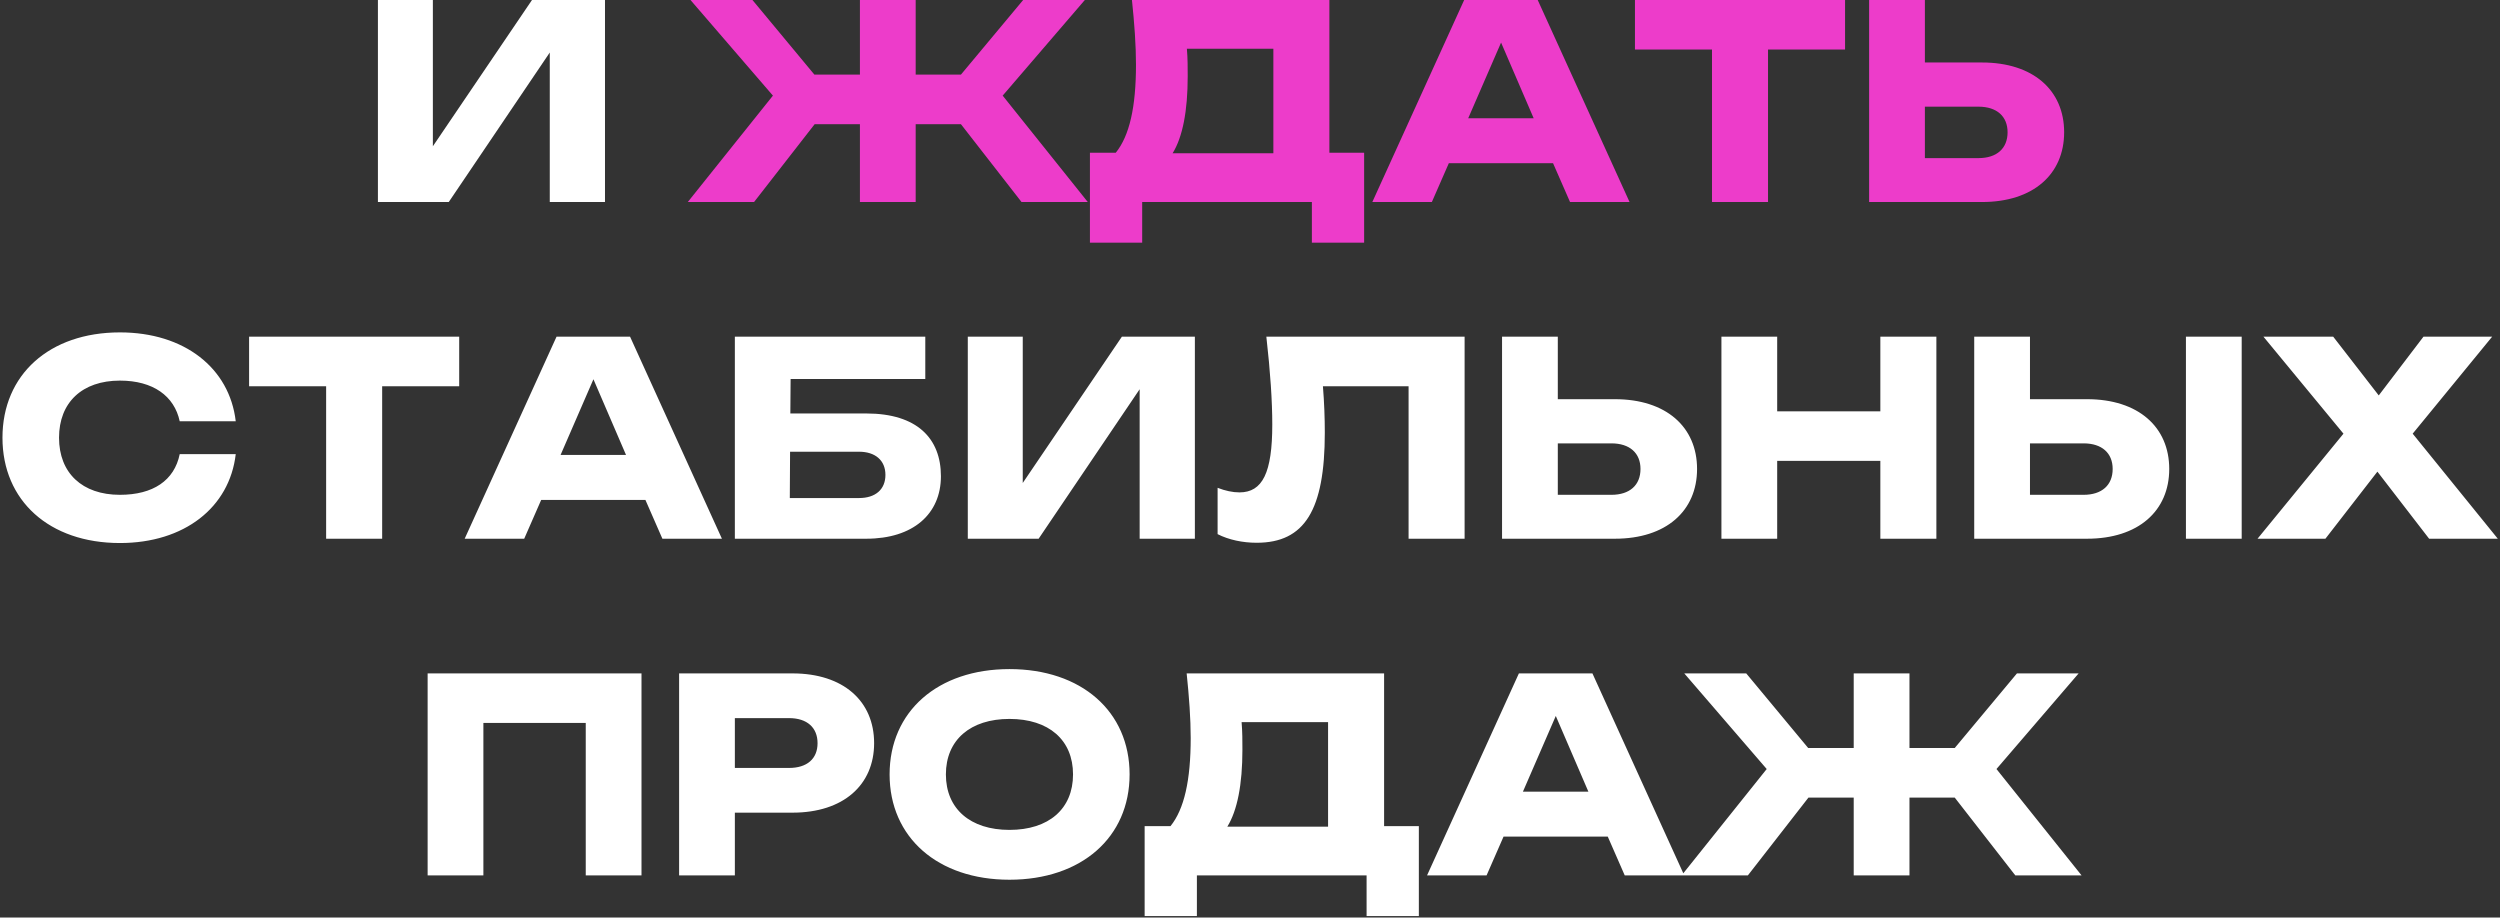 <svg width="594" height="218" viewBox="0 0 594 218" fill="none" xmlns="http://www.w3.org/2000/svg">
<rect x="0" y="0" width="594" height="218" fill="#333333" stroke="none"/>
<path d="M106.625 48H89.793V-3.8147e-06H102.849V34.752L126.401 -3.8147e-06H143.745V48H130.625V12.48L106.625 48ZM42.699 107.904H56.011C54.539 120.576 43.787 129.024 28.491 129.024C11.723 129.024 0.587 118.976 0.587 104C0.587 89.024 11.723 78.976 28.491 78.976C43.787 78.976 54.539 87.424 56.011 100.096H42.699C41.419 94.08 36.363 90.432 28.491 90.432C19.531 90.432 14.027 95.616 14.027 104C14.027 112.384 19.531 117.568 28.491 117.568C36.363 117.568 41.419 114.176 42.699 107.904ZM77.489 128V91.776H59.185V80H109.105V91.776H90.801V128H77.489ZM132.232 80H149.704L171.528 128H157.384L153.352 118.784H128.584L124.552 128H110.408L132.232 80ZM133.192 108.096H148.744L141 90.112L133.192 108.096ZM187.786 98.24H205.834C217.93 98.24 223.562 104.192 223.562 113.152C223.562 122.112 216.97 128 205.834 128H174.602V80H219.85V90.048H187.85L187.786 98.24ZM187.722 107.328L187.658 118.336H204.106C208.01 118.336 210.378 116.288 210.378 112.832C210.378 109.376 207.946 107.328 204.106 107.328H187.722ZM246.781 128H229.949V80H243.005V114.752L266.557 80H283.901V128H270.781V92.48L246.781 128ZM300.886 80H347.99V128H334.678V91.776H314.326C314.646 95.744 314.774 99.392 314.774 102.784C314.774 121.216 309.974 128.96 298.582 128.96C295.254 128.96 291.926 128.256 289.302 126.912V115.904C291.094 116.608 292.886 116.992 294.486 116.992C299.99 116.992 302.294 112.32 302.294 100.864C302.294 95.424 301.846 88.448 300.886 80ZM383.702 128H356.886V80H370.134V94.848H383.702C395.862 94.848 403.222 101.44 403.222 111.424C403.222 121.408 395.862 128 383.702 128ZM370.134 105.344V117.568H382.87C387.222 117.568 389.782 115.264 389.782 111.424C389.782 107.648 387.222 105.344 382.87 105.344H370.134ZM409.011 128V80H422.259V97.728H446.771V80H460.083V128H446.771V109.504H422.259V128H409.011ZM495.89 128H469.074V80H482.322V94.848H495.89C508.05 94.848 515.41 101.44 515.41 111.424C515.41 121.408 508.05 128 495.89 128ZM482.322 105.344V117.568H495.058C499.41 117.568 501.97 115.264 501.97 111.424C501.97 107.648 499.41 105.344 495.058 105.344H482.322ZM519.378 128V80H532.626V128H519.378ZM592.134 80L573.254 103.04L593.478 128H577.158L564.87 112.064L552.518 128H536.39L556.806 103.04L537.798 80H554.374L565.19 93.952L575.814 80H592.134ZM101.605 160H152.421V208H139.173V171.776H114.853V208H101.605V160ZM161.355 160H188.299C200.395 160 207.691 166.592 207.691 176.576C207.691 186.496 200.395 193.088 188.299 193.088H174.603V208H161.355V160ZM174.603 182.464H187.467C191.755 182.464 194.251 180.288 194.251 176.576C194.251 172.864 191.755 170.624 187.467 170.624H174.603V182.464ZM239.848 209.024C222.824 209.024 211.368 198.976 211.368 184C211.368 169.024 222.824 158.976 239.848 158.976C256.936 158.976 268.392 169.024 268.392 184C268.392 198.976 256.936 209.024 239.848 209.024ZM239.848 197.184C249.192 197.184 254.952 192.192 254.952 184C254.952 175.808 249.192 170.816 239.848 170.816C230.568 170.816 224.744 175.808 224.744 184C224.744 192.192 230.568 197.184 239.848 197.184ZM284.382 217.664H271.966V196.288H278.11C281.374 192.256 282.91 185.408 282.91 175.36C282.91 170.688 282.526 165.504 281.95 160H328.862V196.288H337.118V217.664H324.702V208H284.382V217.664ZM295.198 178.112C295.198 186.432 293.982 192.576 291.614 196.416H315.55V171.584H295.006C295.198 173.888 295.198 176.064 295.198 178.112ZM360.888 160H378.36L400.184 208H386.04L382.008 198.784H357.24L353.208 208H339.064L360.888 160ZM361.848 188.096H377.4L369.656 170.112L361.848 188.096ZM414.906 160L429.626 177.728H440.442V160H453.69V177.728H464.442L479.226 160H493.882L474.362 182.72L494.586 208H478.842L464.442 189.504H453.69V208H440.442V189.504H429.69L415.29 208H399.546L419.77 182.72L400.186 160H414.906Z" fill="white"/>
<path d="M178.781 -3.8147e-06L193.501 17.728H204.317V-3.8147e-06H217.565V17.728H228.317L243.101 -3.8147e-06H257.757L238.237 22.72L258.461 48H242.717L228.317 29.504H217.565V48H204.317V29.504H193.565L179.165 48H163.421L183.645 22.72L164.061 -3.8147e-06H178.781ZM271.382 57.664H258.966V36.288H265.11C268.374 32.256 269.91 25.408 269.91 15.36C269.91 10.688 269.526 5.504 268.95 -3.8147e-06H315.862V36.288H324.118V57.664H311.702V48H271.382V57.664ZM282.198 18.112C282.198 26.432 280.982 32.576 278.614 36.416H302.55V11.584H282.006C282.198 13.888 282.198 16.064 282.198 18.112ZM347.888 -3.8147e-06H365.36L387.184 48H373.04L369.008 38.784H344.24L340.208 48H326.064L347.888 -3.8147e-06ZM348.848 28.096H364.4L356.656 10.112L348.848 28.096ZM406.77 48V11.776H388.466V-3.8147e-06H438.386V11.776H420.082V48H406.77ZM470.921 48H444.105V-3.8147e-06H457.353V14.848H470.921C483.081 14.848 490.441 21.44 490.441 31.424C490.441 41.408 483.081 48 470.921 48ZM457.353 25.344V37.568H470.089C474.441 37.568 477.001 35.264 477.001 31.424C477.001 27.648 474.441 25.344 470.089 25.344H457.353Z" fill="#ED3CCA"/>
</svg>
